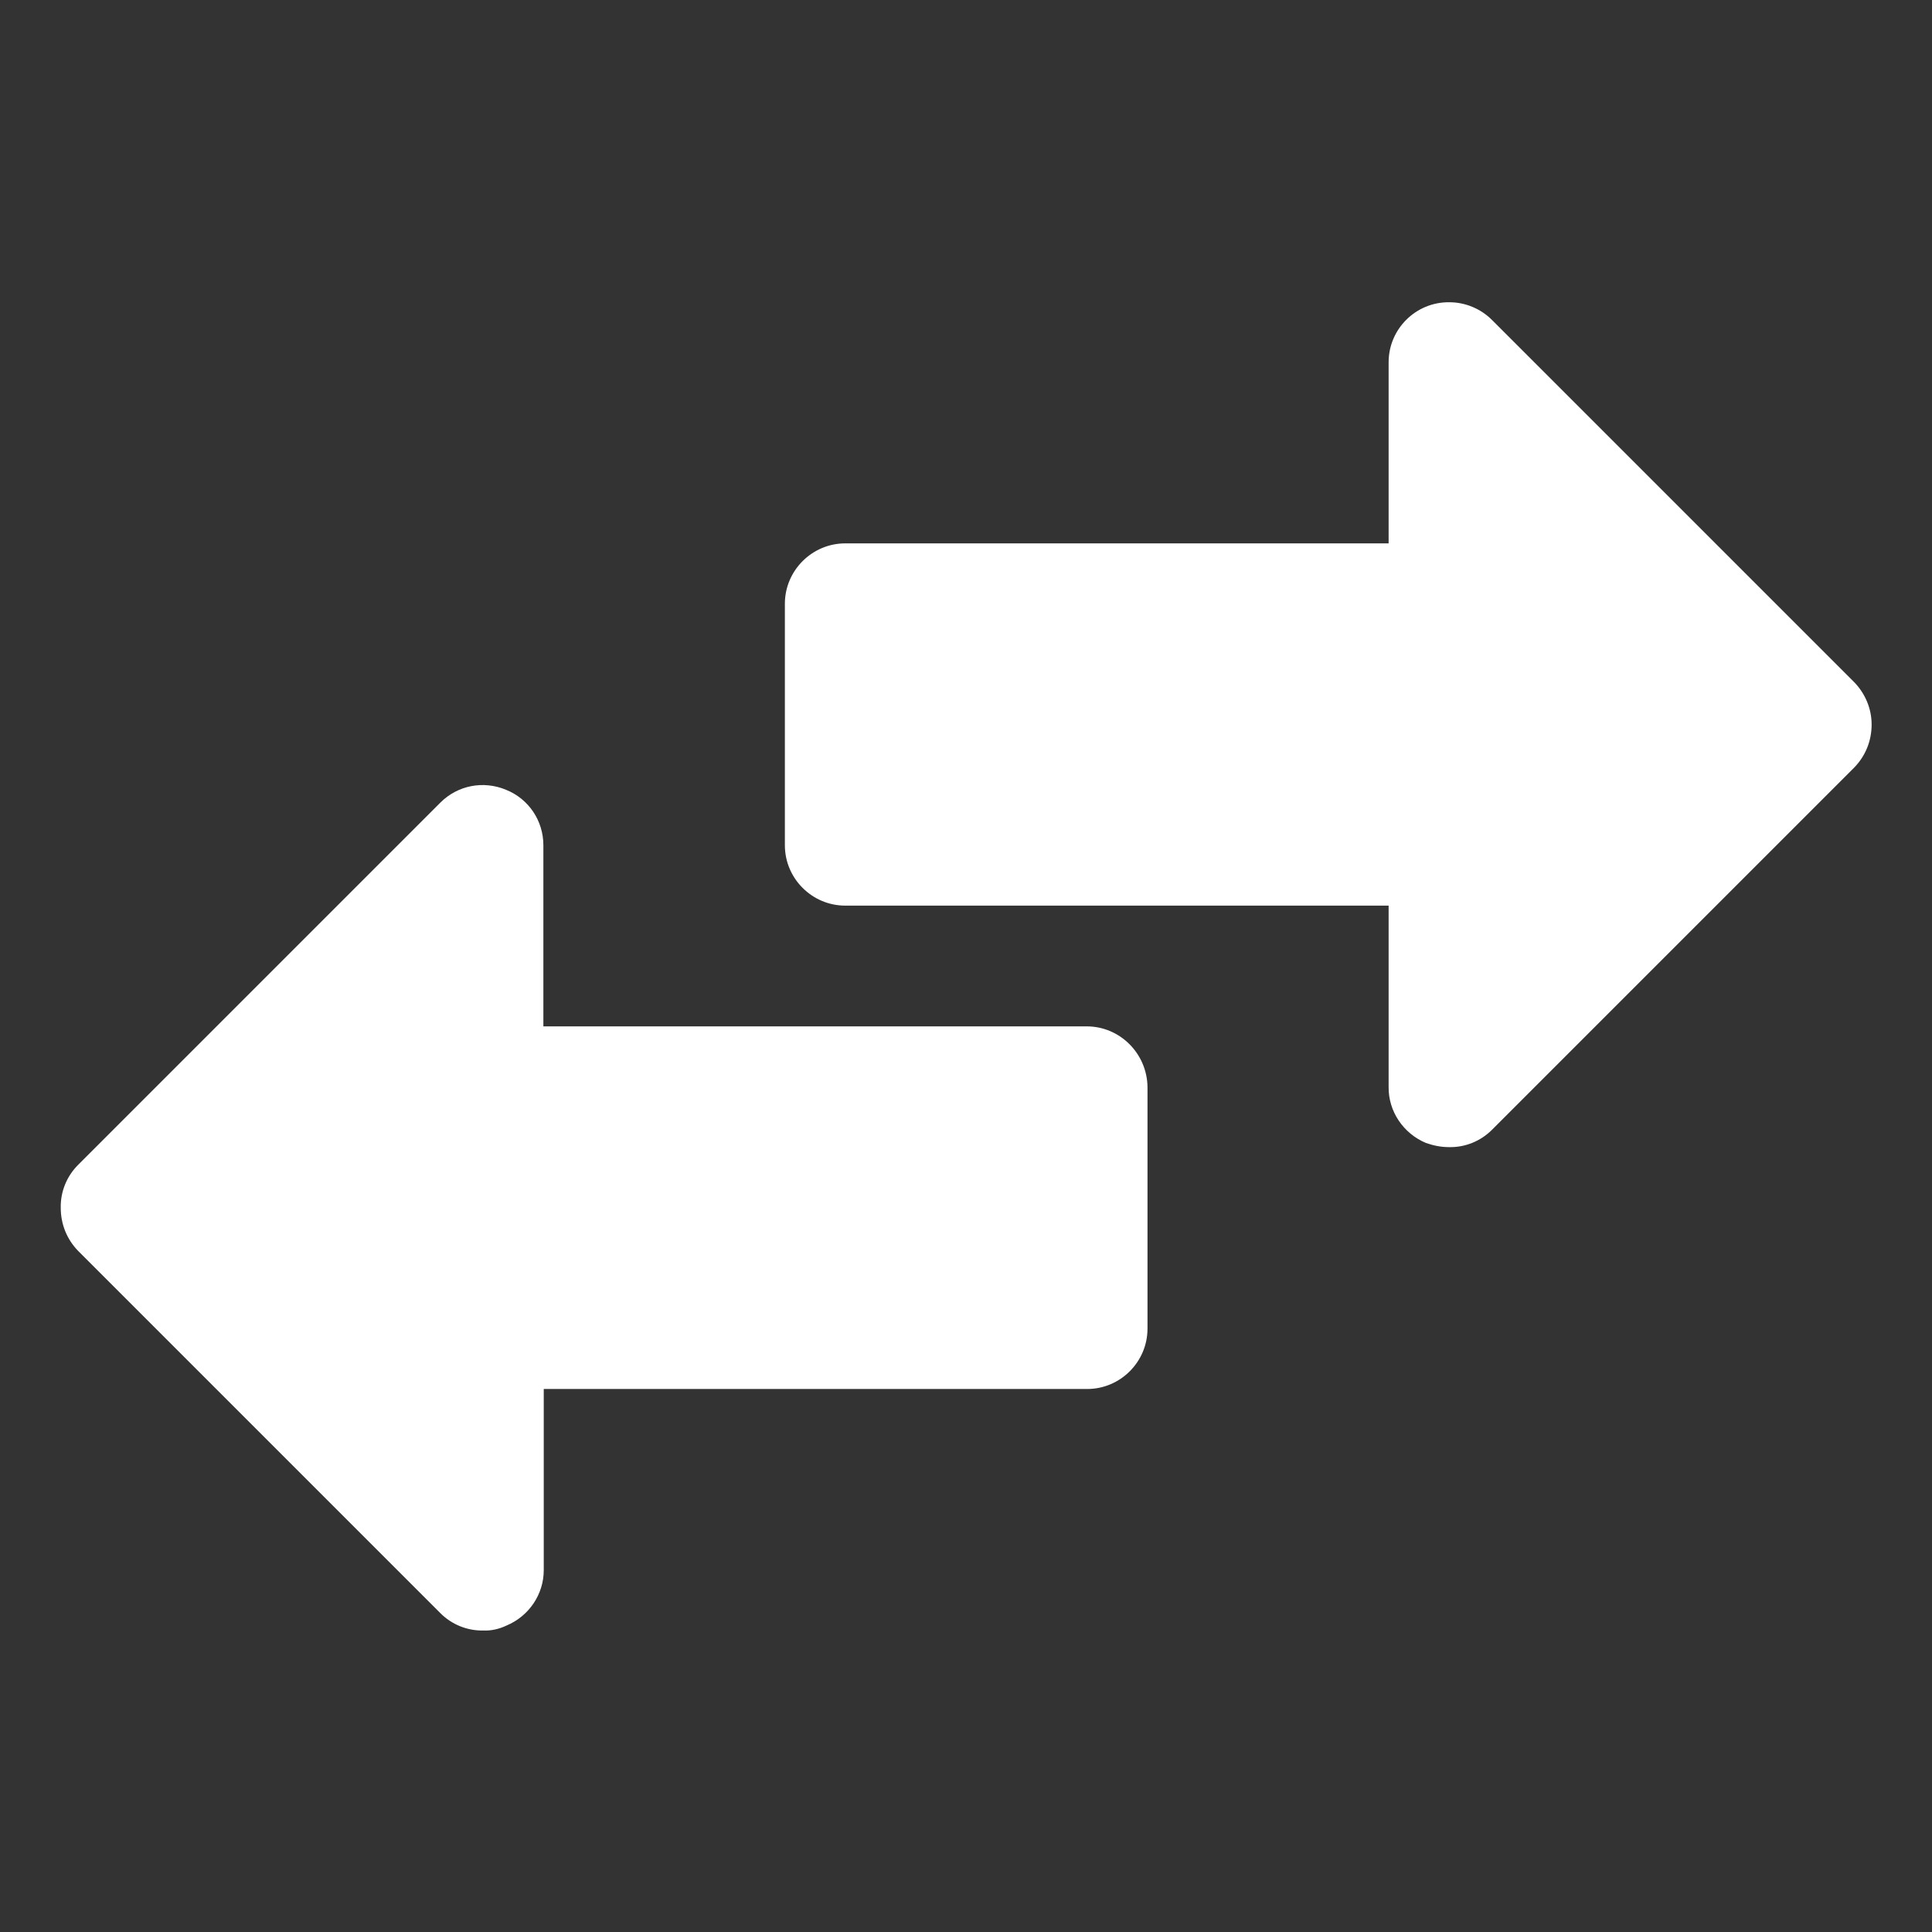 <?xml version="1.0" encoding="utf-8"?>
<!-- Generator: Adobe Illustrator 27.8.1, SVG Export Plug-In . SVG Version: 6.00 Build 0)  -->
<svg version="1.1" id="Layer_1" xmlns="http://www.w3.org/2000/svg" xmlns:xlink="http://www.w3.org/1999/xlink" x="0px" y="0px"
	 viewBox="0 0 512 512" style="enable-background:new 0 0 512 512;" xml:space="preserve">
<rect x="0" y="0" width="512" height="512" fill="#333333" stroke="none"/>
<style type="text/css">
	.st0{fill:#FFFFFF;}
</style>
<g id="Layer_24">
	<path class="st0" d="M496,192c0,4.3-1.6,8.3-4.6,11.4l-96,96c-3,3-7.1,4.7-11.4,4.6c-2.1,0-4.1-0.4-6.1-1.1c-6-2.5-10-8.4-9.9-14.9
		v-48H224c-8.8,0-16-7.2-16-16v-64c0-8.8,7.2-16,16-16h144V96c0-8.8,7.2-16,16.1-15.9c4.2,0,8.3,1.7,11.3,4.7l96,96
		C494.3,183.8,496,187.8,496,192z M288,272H144v-48c0-6.5-3.9-12.3-9.9-14.7c-6-2.5-12.8-1.2-17.4,3.4l-96,96c-3,3-4.7,7.1-4.6,11.4
		c0,4.3,1.6,8.3,4.6,11.4l96,96c3,3,7.1,4.7,11.4,4.6c2.1,0.1,4.2-0.4,6.1-1.3c6-2.5,9.9-8.3,9.9-14.7v-48h144c8.8,0,16-7.2,16-16
		v-64C304,279.2,296.8,272,288,272z"/>
</g>
</svg>
